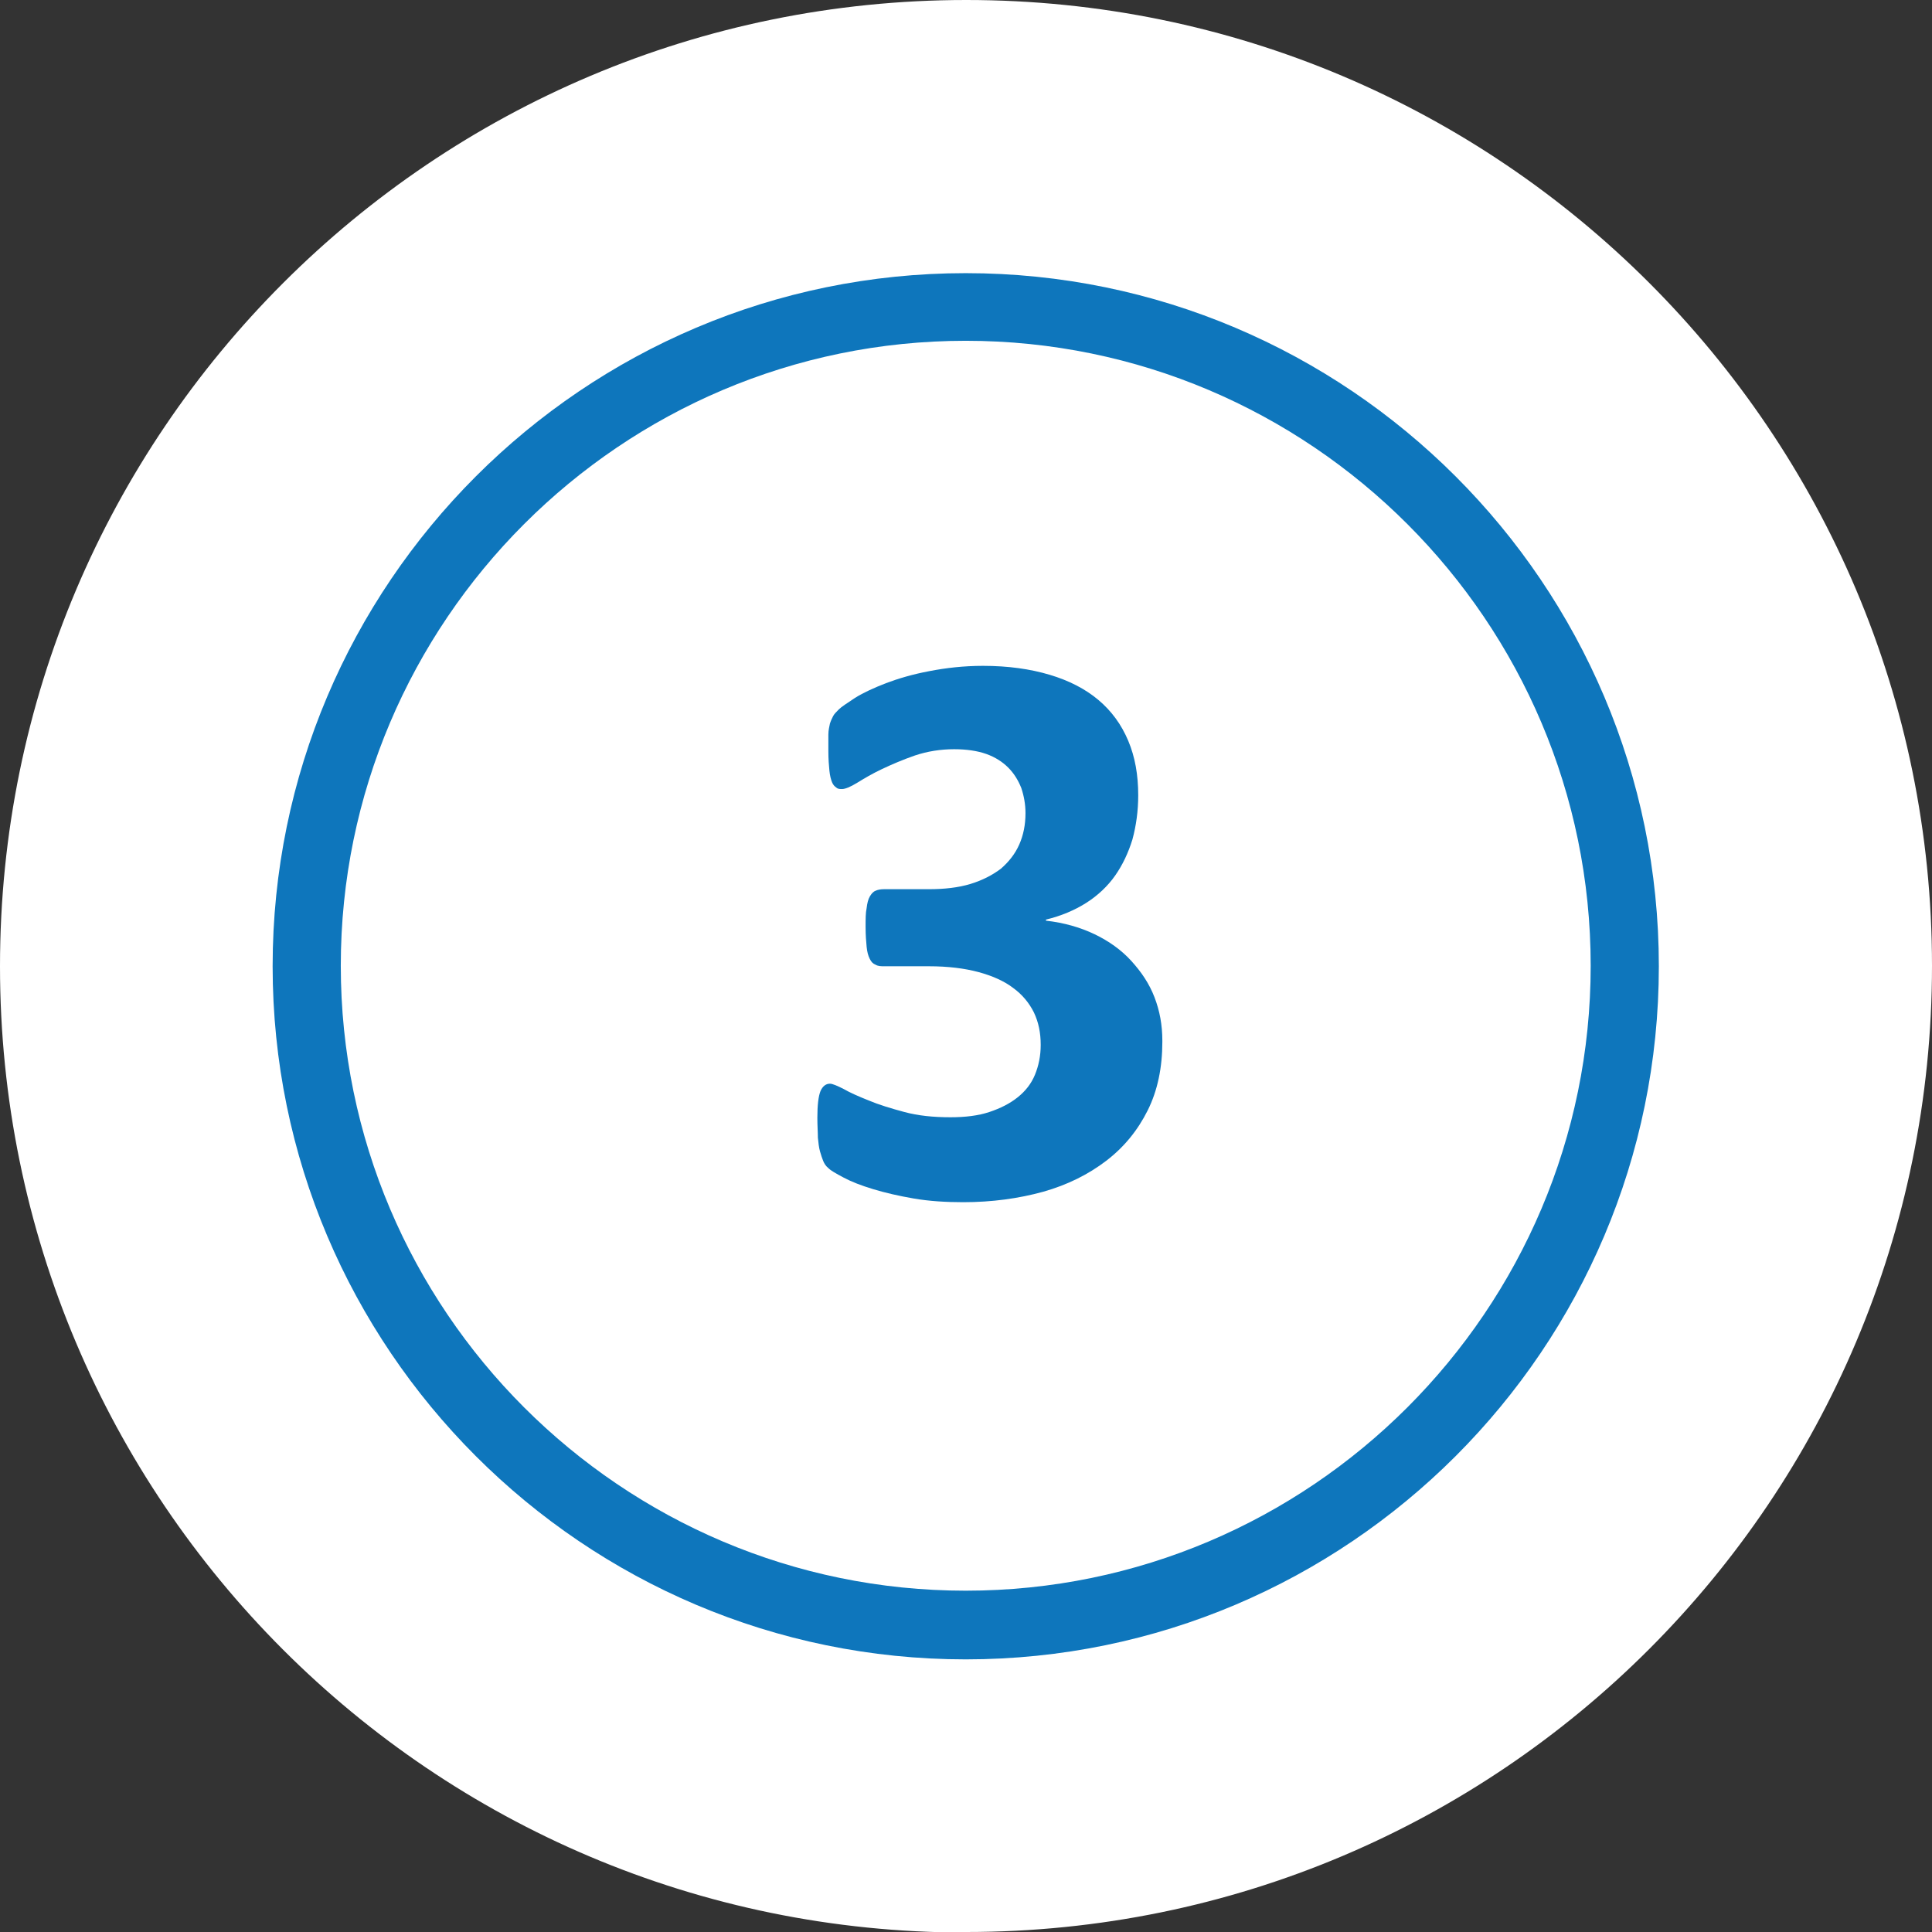 <?xml version="1.0" encoding="UTF-8"?>
<svg id="calendars" xmlns="http://www.w3.org/2000/svg" width="36.85" height="36.85" xmlns:xlink="http://www.w3.org/1999/xlink" viewBox="0 0 36.85 36.85">
  <rect x="0" y="0" width="36.85" height="36.85" fill="#333333" stroke="none"/>
  <defs>
    <style>
      .cls-1 {
        fill: none;
      }

      .cls-1, .cls-2, .cls-3 {
        stroke-width: 0px;
      }

      .cls-2 {
        fill: #0e76bc;
      }

      .cls-3 {
        fill: #fff;
      }

      .cls-4 {
        clip-path: url(#clippath);
      }
    </style>
    <clipPath id="clippath">
      <rect class="cls-1" y="0" width="36.85" height="36.85"/>
    </clipPath>
  </defs>
  <g class="cls-4">
    <path class="cls-3" d="m18.43,36.85c10.18,0,18.42-8.25,18.42-18.43S28.6,0,18.43,0,0,8.25,0,18.43s8.25,18.43,18.42,18.43"/>
    <path class="cls-2" d="m18.42,31.65c-7.29,0-13.22-5.93-13.22-13.22s5.93-13.22,13.22-13.22,13.22,5.93,13.22,13.22-5.93,13.22-13.22,13.22Zm0-25.15c-6.57,0-11.92,5.35-11.92,11.92s5.35,11.92,11.92,11.92,11.92-5.35,11.92-11.92-5.35-11.92-11.92-11.92Z"/>
  </g>
  <path class="cls-2" d="m22.17,19.87c0,.49-.09.93-.28,1.31-.19.38-.45.7-.79.96s-.74.46-1.2.59c-.47.13-.98.2-1.53.2-.33,0-.65-.02-.94-.07-.29-.05-.55-.11-.78-.18-.23-.07-.41-.14-.56-.22s-.24-.13-.29-.18c-.05-.04-.08-.09-.1-.14-.02-.05-.04-.11-.06-.18-.02-.07-.03-.16-.04-.26,0-.1-.01-.23-.01-.38,0-.24.02-.41.06-.51.04-.09.1-.14.18-.14.05,0,.14.04.26.1.12.07.28.14.48.22.19.08.42.15.68.22.26.07.55.1.88.1.28,0,.53-.03.74-.1s.39-.16.54-.28c.15-.12.26-.26.33-.43s.11-.36.11-.57c0-.23-.04-.43-.13-.62-.09-.18-.22-.34-.4-.47-.17-.13-.4-.23-.66-.3s-.58-.11-.94-.11h-.85c-.07,0-.12,0-.17-.03-.05-.02-.08-.05-.11-.11-.03-.06-.05-.13-.06-.23-.01-.1-.02-.23-.02-.38,0-.15,0-.27.02-.36.01-.09.03-.17.06-.22.03-.05.06-.09.11-.11.04-.02.1-.03.16-.03h.86c.29,0,.56-.03.79-.1s.42-.17.58-.29c.15-.13.27-.28.35-.46.08-.18.12-.38.12-.6,0-.17-.03-.33-.08-.48-.06-.15-.14-.28-.25-.39-.11-.11-.25-.2-.42-.26s-.38-.09-.61-.09c-.26,0-.51.04-.75.12-.23.08-.44.17-.63.26s-.34.18-.47.26c-.13.08-.23.12-.29.12-.04,0-.08,0-.11-.03-.03-.02-.06-.05-.08-.1s-.04-.12-.05-.22-.02-.22-.02-.37c0-.13,0-.23,0-.32s.02-.15.03-.21c.02-.06.04-.1.06-.14.02-.04.06-.08.11-.13.05-.05.16-.12.31-.22.16-.1.36-.19.59-.28.24-.09.51-.17.83-.23.31-.06.65-.1,1.02-.1.48,0,.9.06,1.27.17.37.11.68.27.93.48.25.21.44.47.57.78.13.31.19.65.19,1.04,0,.3-.04.58-.11.84-.08.26-.19.49-.33.69s-.33.38-.55.52c-.22.14-.48.25-.77.32v.02c.35.04.66.13.93.26s.51.3.7.51.34.43.44.69c.1.26.15.53.15.83Z"/>
</svg>